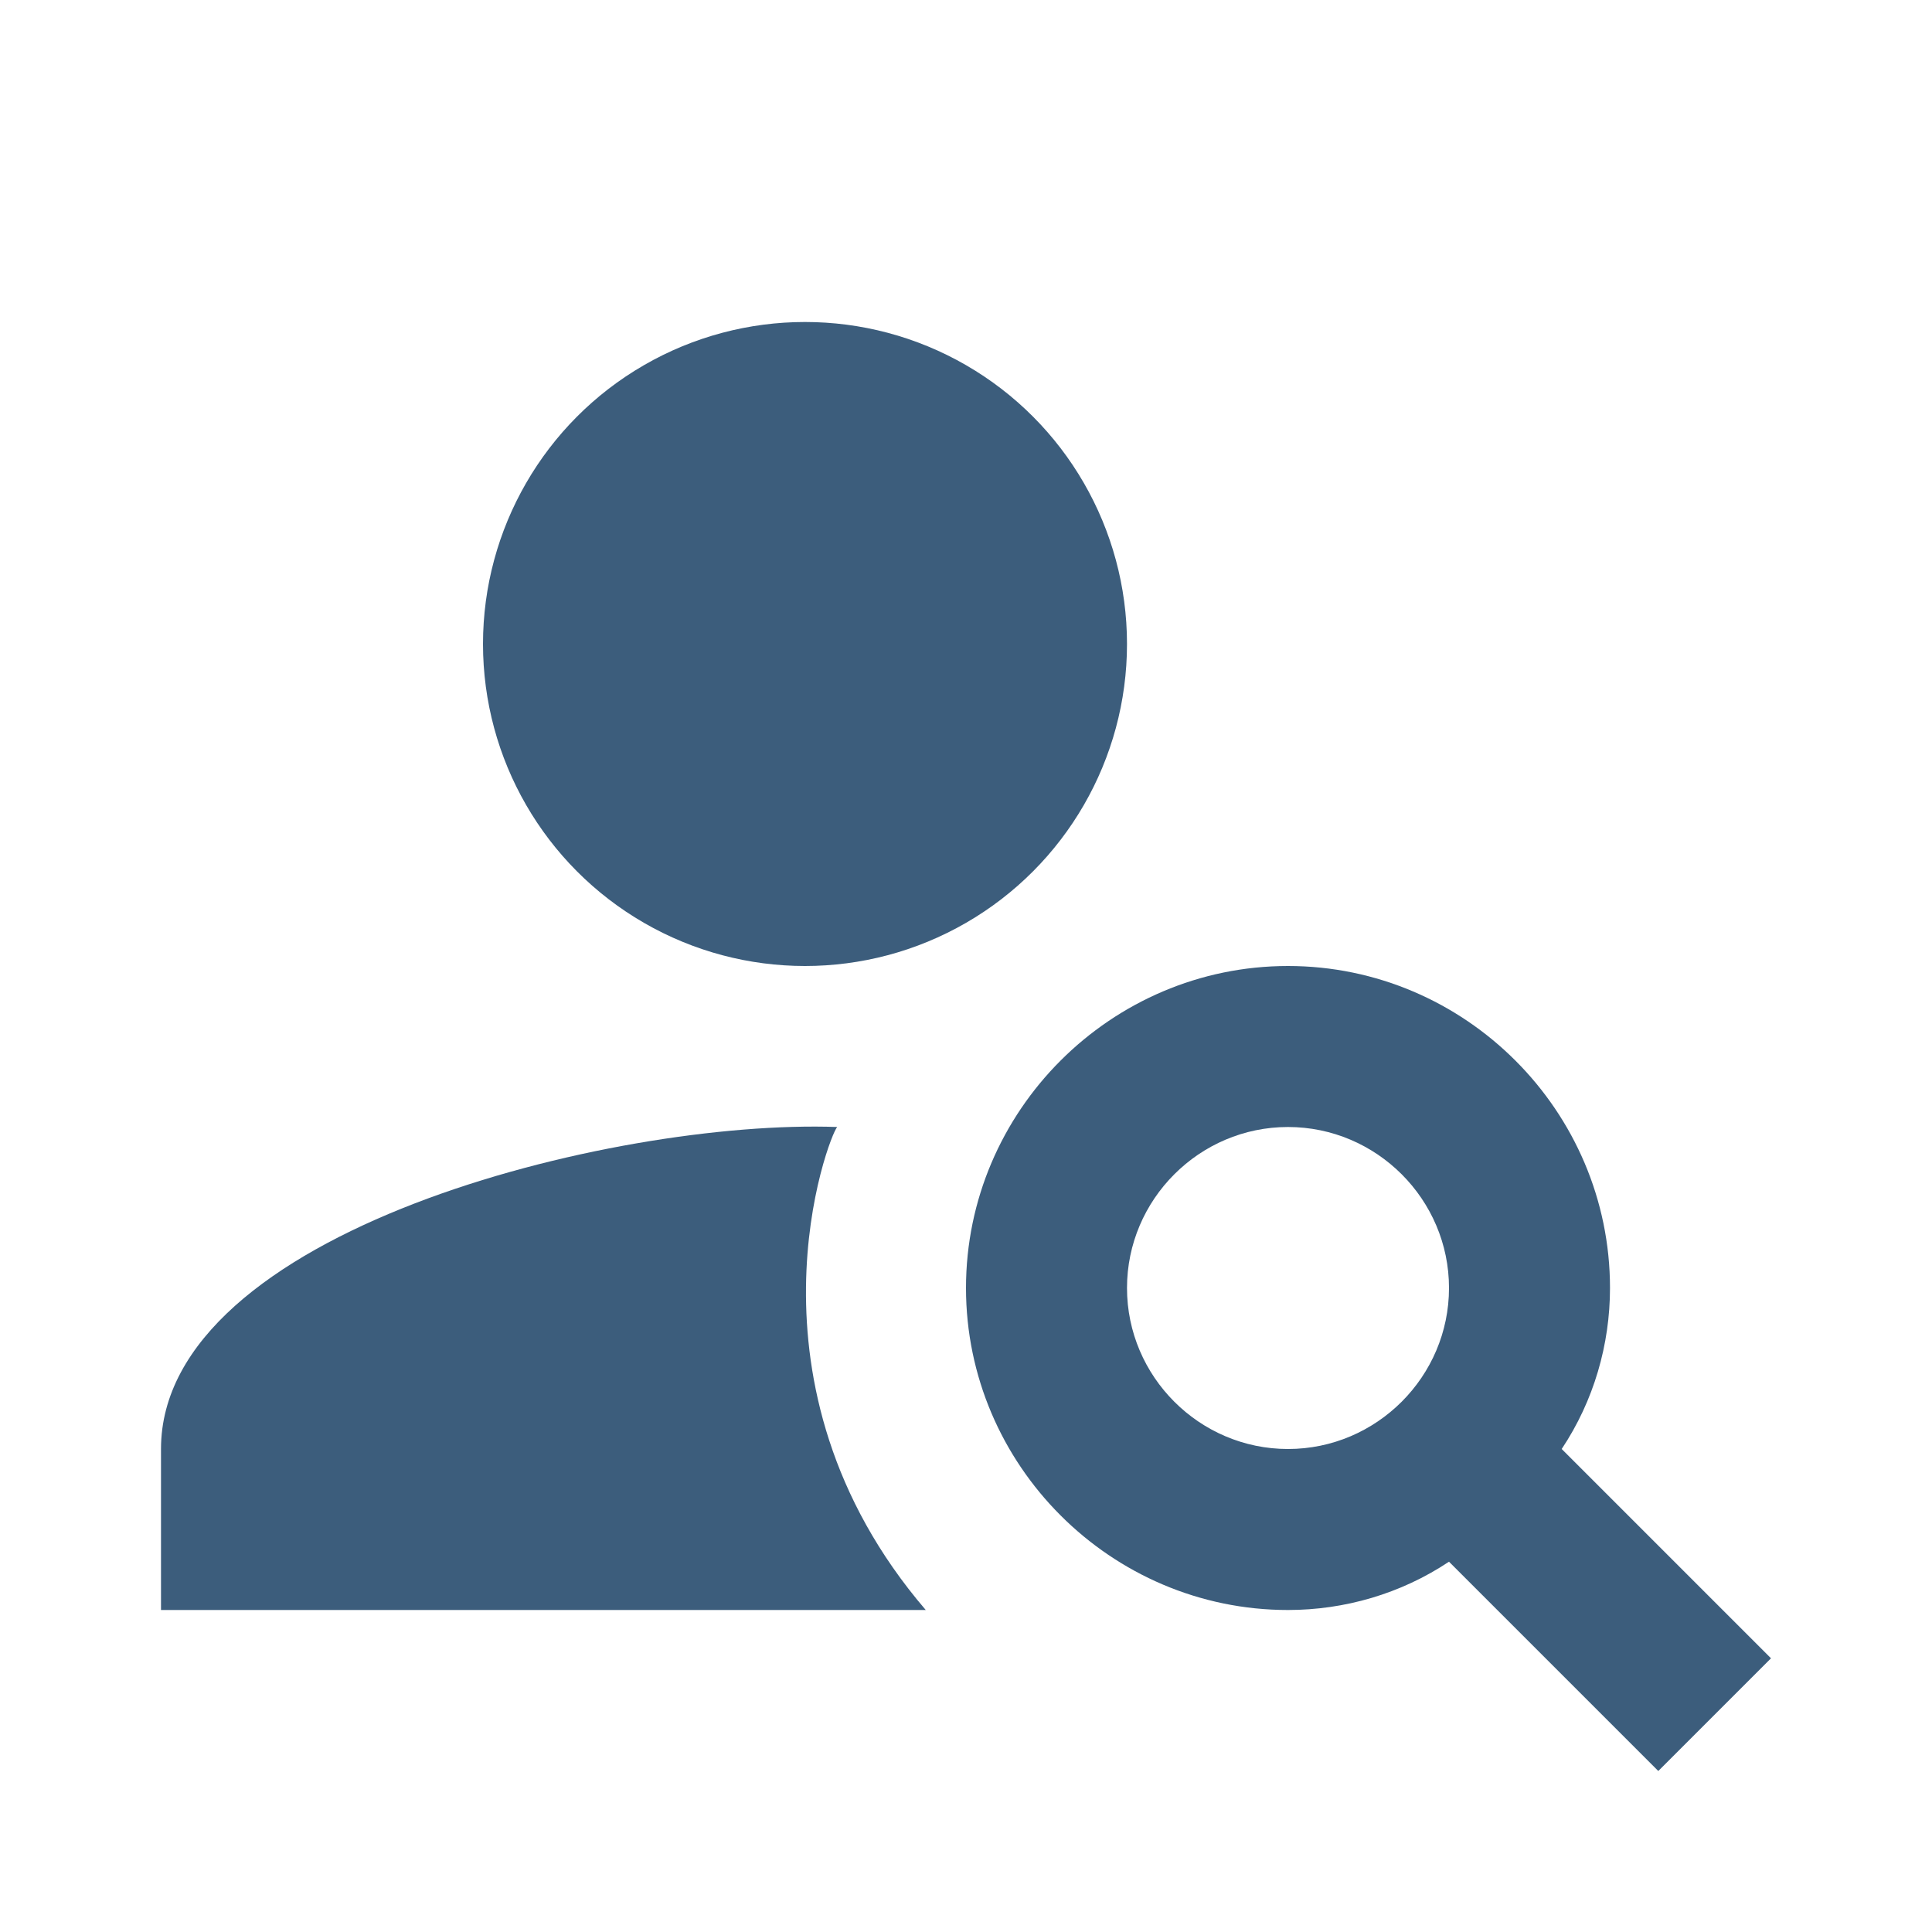 <?xml version="1.0" encoding="utf-8"?>
<!-- Generator: Adobe Illustrator 27.6.1, SVG Export Plug-In . SVG Version: 6.00 Build 0)  -->
<svg version="1.1" id="Layer_1" xmlns="http://www.w3.org/2000/svg" xmlns:xlink="http://www.w3.org/1999/xlink" x="0px" y="0px"
	 viewBox="0 0 24 24" style="enable-background:new 0 0 24 24;" xml:space="preserve">
<style type="text/css">
	.st0{fill:none;}
	.st1{fill:#3C5D7C;}
</style>
<g>
	<rect class="st0" width="24" height="24"/>
</g>
<g>
	<g>
		<circle class="st1" cx="10" cy="8" r="4"/>
		<path class="st1" d="M10.4,14C7.6,13.9,2,15.3,2,18v2h9.5C9.1,17.2,10.3,14.1,10.4,14z"/>
		<path class="st1" d="M19.4,18c0.4-0.6,0.6-1.3,0.6-2c0-2.2-1.8-4-4-4s-4,1.8-4,4s1.8,4,4,4c0.7,0,1.4-0.2,2-0.6l2.6,2.6l1.4-1.4
			L19.4,18z M16,18c-1.1,0-2-0.9-2-2s0.9-2,2-2s2,0.9,2,2S17.1,18,16,18z"/>
	</g>
</g>
</svg>
